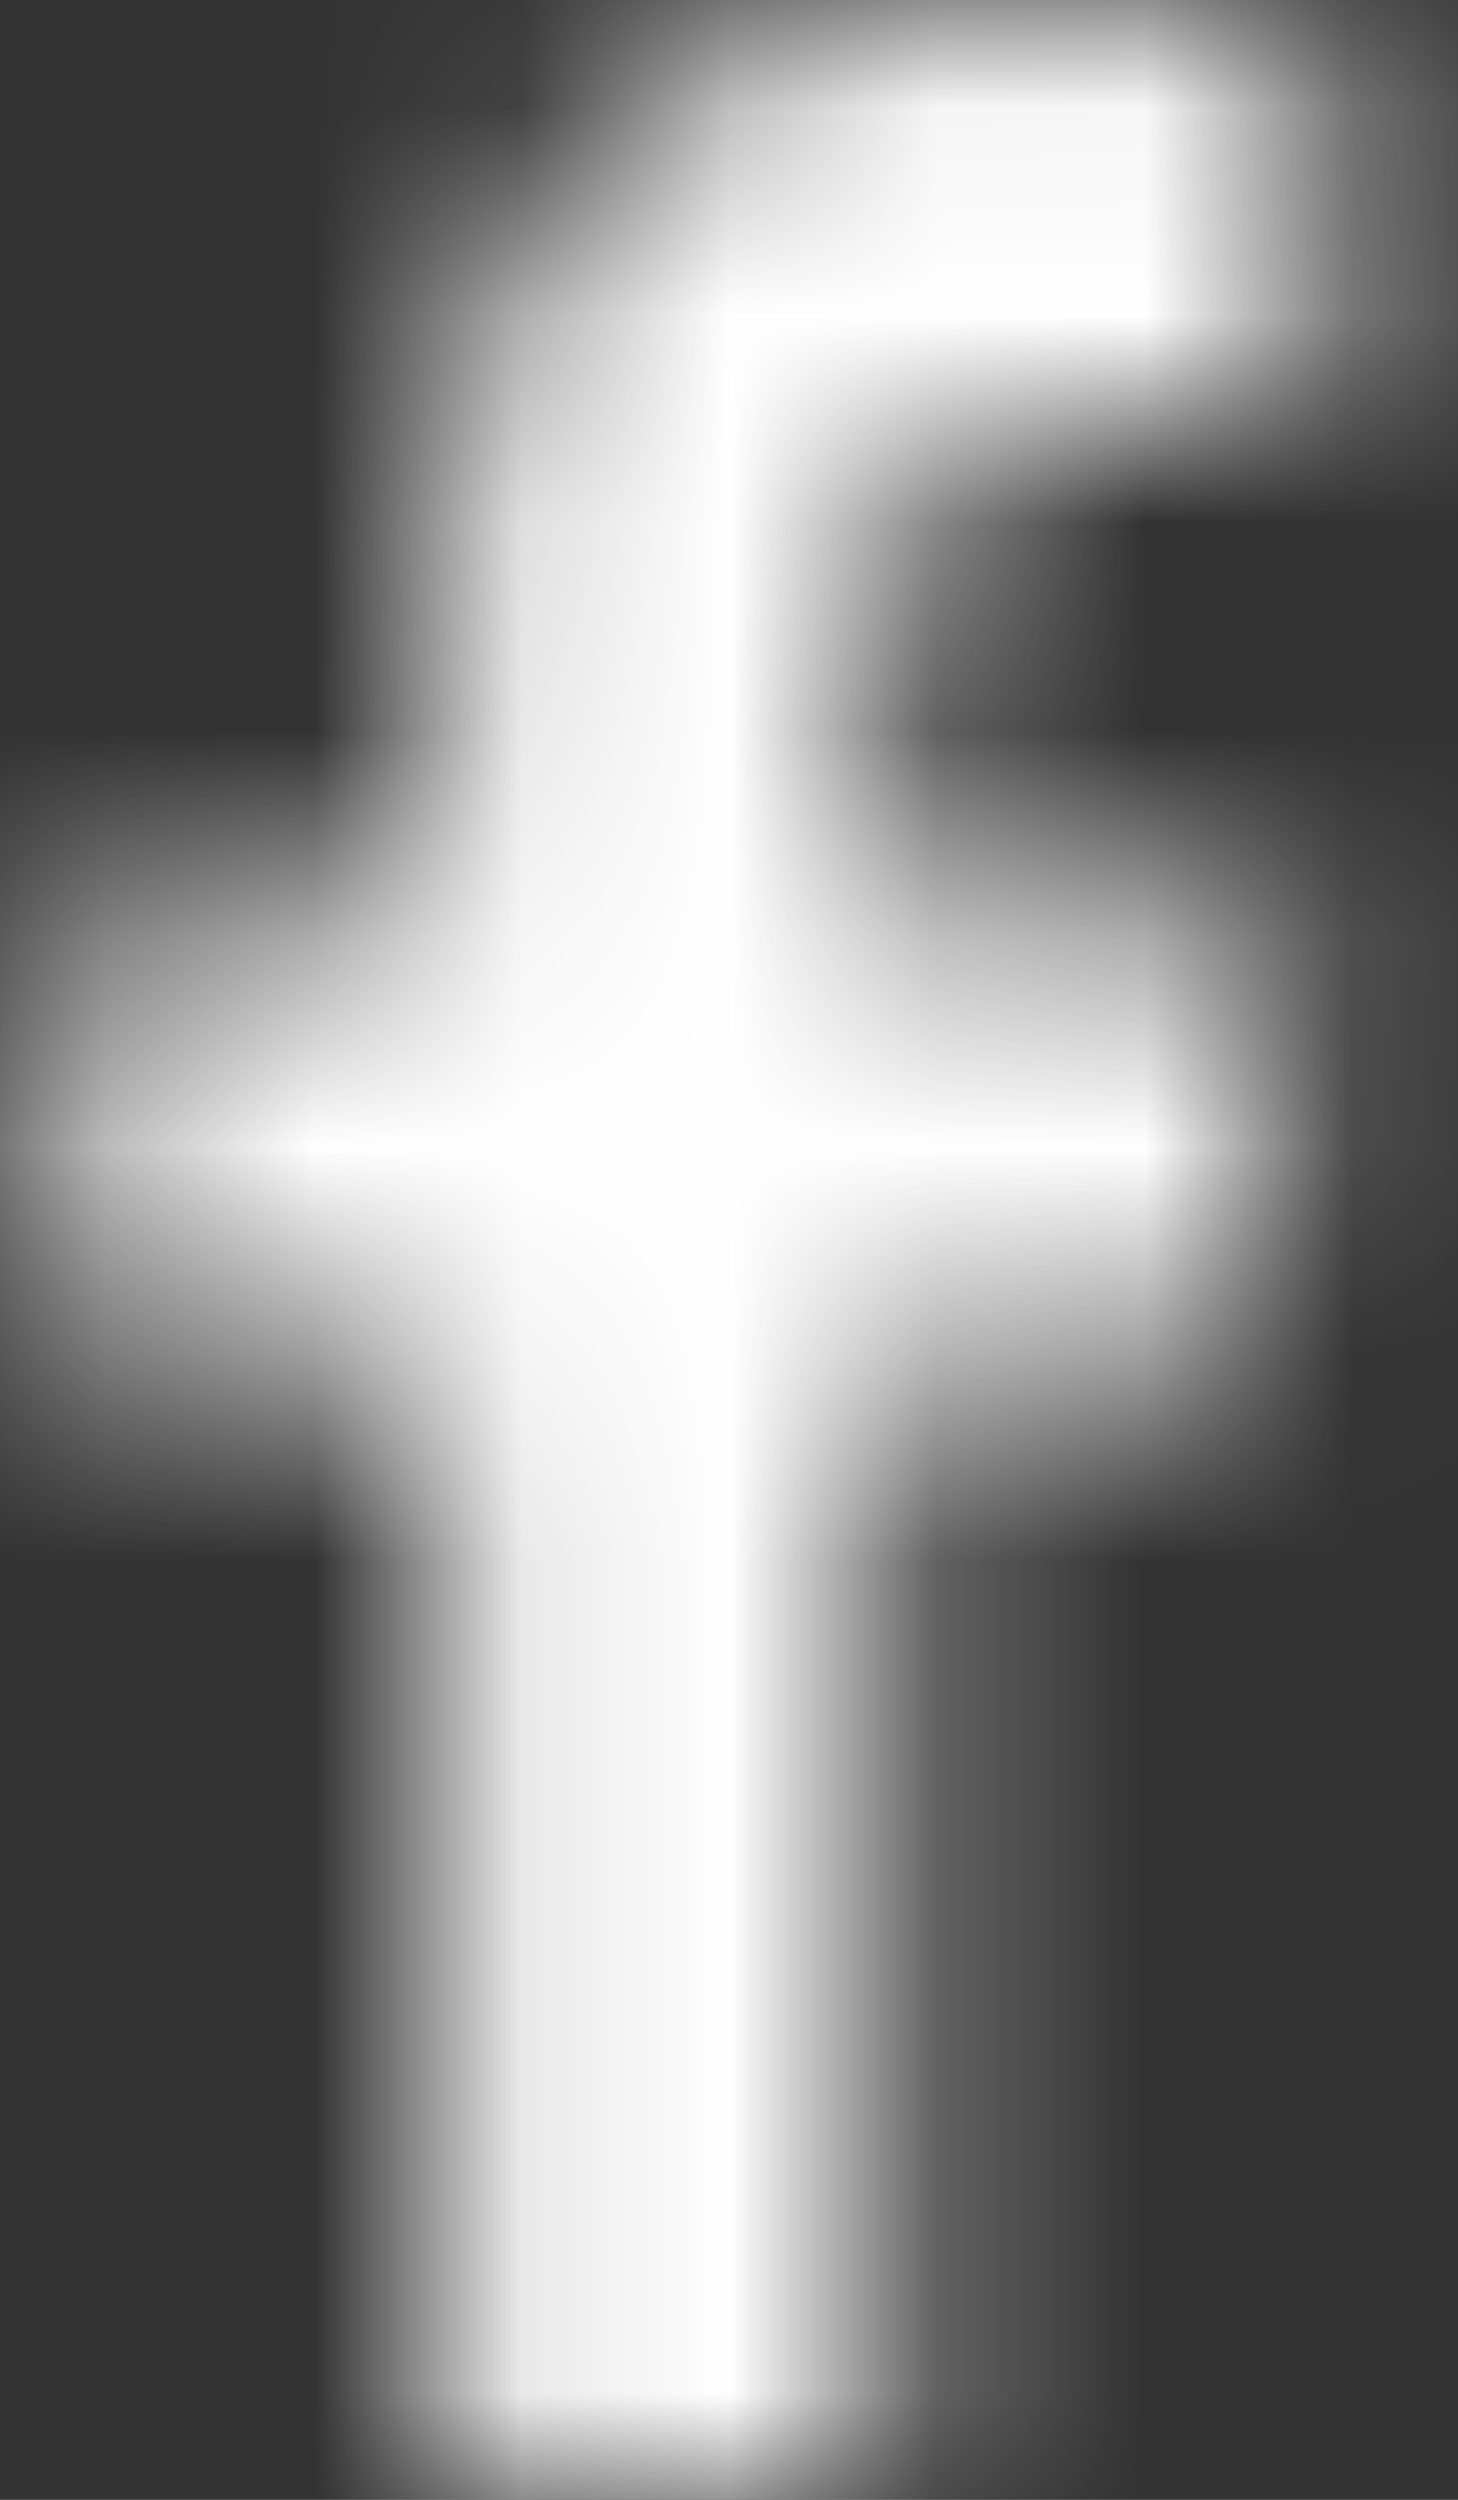 <?xml version="1.0" encoding="UTF-8"?>
<svg width="7px" height="12px" viewBox="0 0 7 12" version="1.1" xmlns="http://www.w3.org/2000/svg"
     xmlns:xlink="http://www.w3.org/1999/xlink">
    <rect x="0" y="0" width="7" height="12" fill="#333333" stroke="none"/>
    <!-- Generator: Sketch 50.2 (55047) - http://www.bohemiancoding.com/sketch -->
    <title>Icon / Social / Facebook</title>
    <desc>Created with Sketch.</desc>
    <defs>
        <path
                d="M9.228,14 L9.228,8.526 L10.997,8.526 L11.262,6.393 L9.228,6.393 L9.228,5.031 C9.228,4.413 9.393,3.993 10.246,3.993 L11.333,3.992 L11.333,2.084 C11.145,2.058 10.5,2 9.749,2 C8.18,2 7.107,2.994 7.107,4.82 L7.107,6.393 L5.333,6.393 L5.333,8.526 L7.107,8.526 L7.107,14 L9.228,14 Z"
                id="fb-path"></path>
    </defs>
    <g id="NM-2018-STYLE-BIBLE" stroke="none" stroke-width="1" fill="none" fill-rule="evenodd">
        <g id="NM2018-/-Navigation-/-Annotated" transform="translate(-1422, -499)">
            <g id="Group-12" transform="translate(80, 488)">
                <g id="Social-Bar" transform="translate(0, 2)">
                    <g id="Social-Icons-[8h]" transform="translate(1337, 7)">
                        <g id="Icon-/-Social-/-Facebook">
                            <mask id="fb-mask" fill="#FFFFFF">
                                <use xlink:href="#fb-path"></use>
                            </mask>
                            <g id="Icon/Social/Facebook"></g>
                            <g id="✱-/-Color-/-Icons-/-Selected-/-On-Secondary-/-Inactive--"
                               mask="url(#fb-mask)" fill="#FFFFFF" fill-rule="evenodd">
                                <rect id="Rectangle" x="0" y="0" width="16.08"
                                      height="16.08"></rect>
                            </g>
                        </g>
                    </g>
                </g>
            </g>
        </g>
    </g>
</svg>